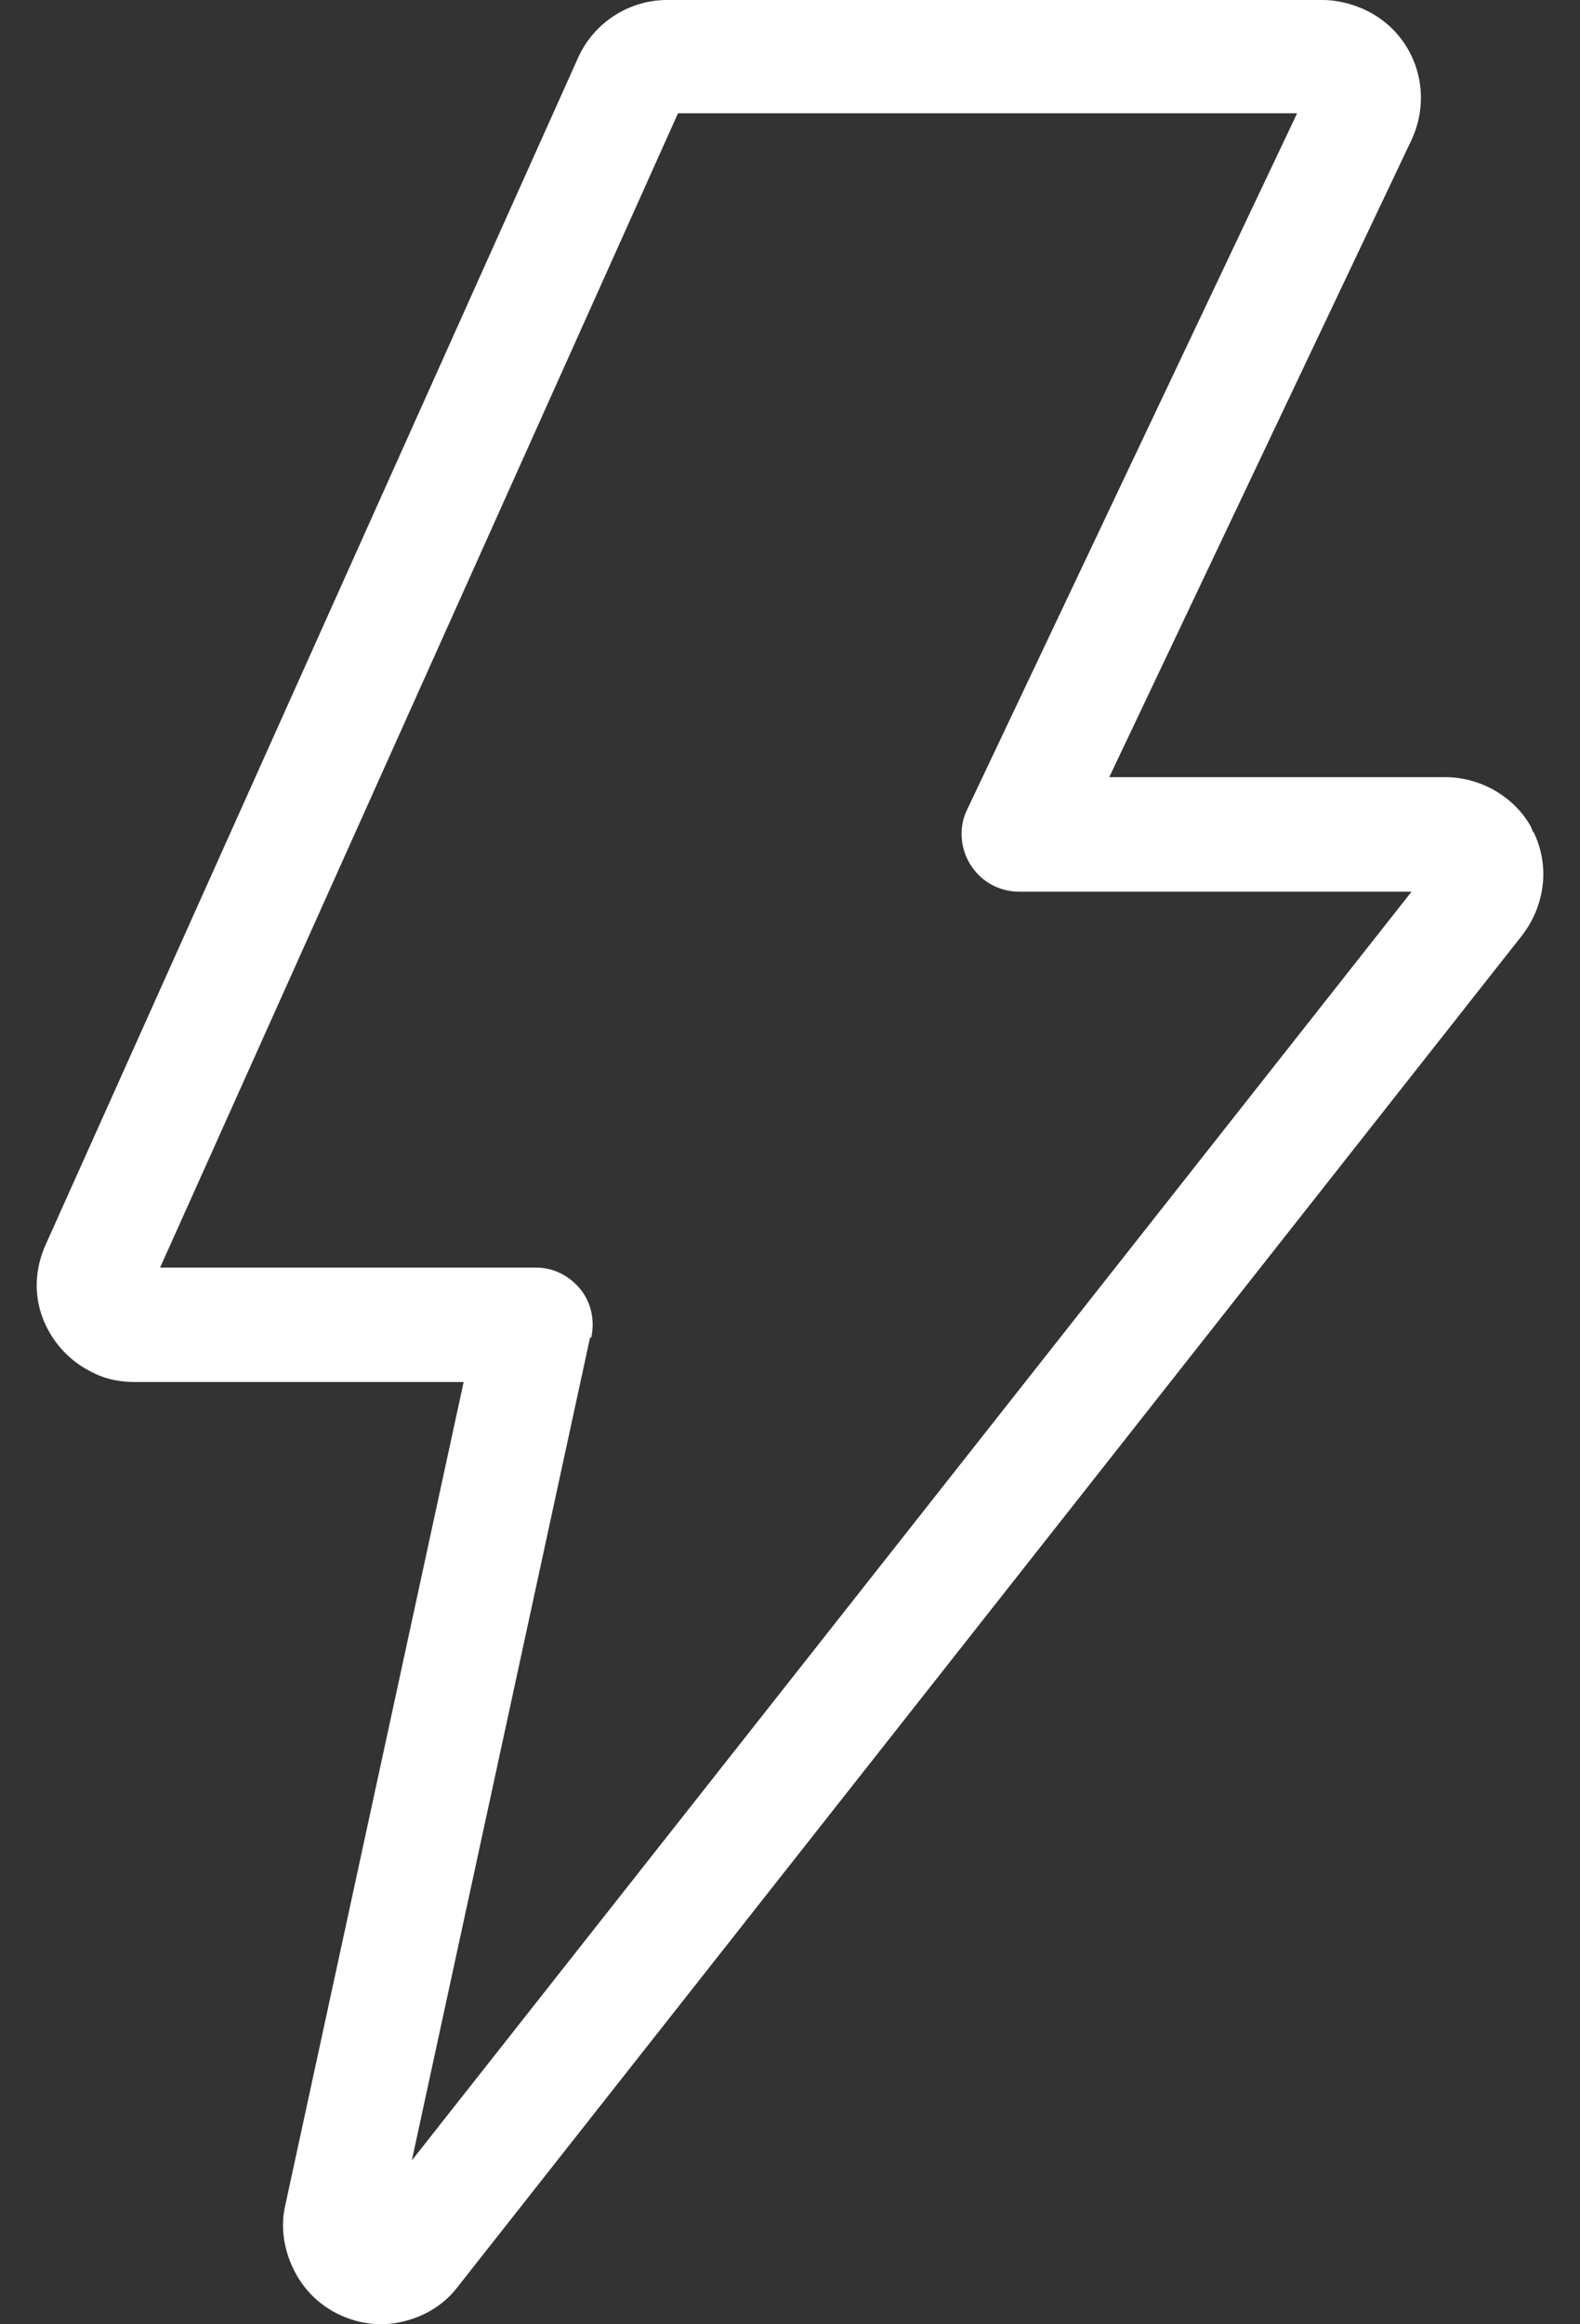 <svg xmlns="http://www.w3.org/2000/svg" fill="none" viewBox="0 0 34 50" height="50" width="34">
<rect x="0" y="0" width="34" height="50" fill="#333333" stroke="none"/>
<path fill="white" d="M32.994 17.911L32.942 17.781C32.579 17.133 31.853 16.718 31.102 16.718H23.87L30.376 3.007C30.868 1.944 30.428 0.7 29.365 0.207C29.08 0.078 28.769 0 28.458 0H14.357C13.528 0 12.776 0.492 12.439 1.244L0.982 26.776C0.749 27.294 0.723 27.864 0.93 28.383C1.138 28.901 1.527 29.316 2.045 29.549C2.304 29.679 2.615 29.73 2.9 29.73H9.977L6.14 47.434C6.011 47.978 6.14 48.548 6.426 49.015C6.737 49.508 7.203 49.819 7.747 49.948C7.877 49.974 8.033 50 8.162 50C8.81 50 9.458 49.715 9.847 49.197L32.76 20.114C33.253 19.466 33.357 18.611 32.994 17.885V17.911ZM12.724 28.771C12.802 28.409 12.724 28.02 12.491 27.735C12.258 27.45 11.921 27.268 11.532 27.268H3.445L14.59 2.437H27.913L20.811 17.418C20.63 17.781 20.656 18.248 20.889 18.611C21.122 18.974 21.511 19.181 21.926 19.181H30.376L8.862 46.475L12.698 28.771H12.724Z"></path>
</svg>
